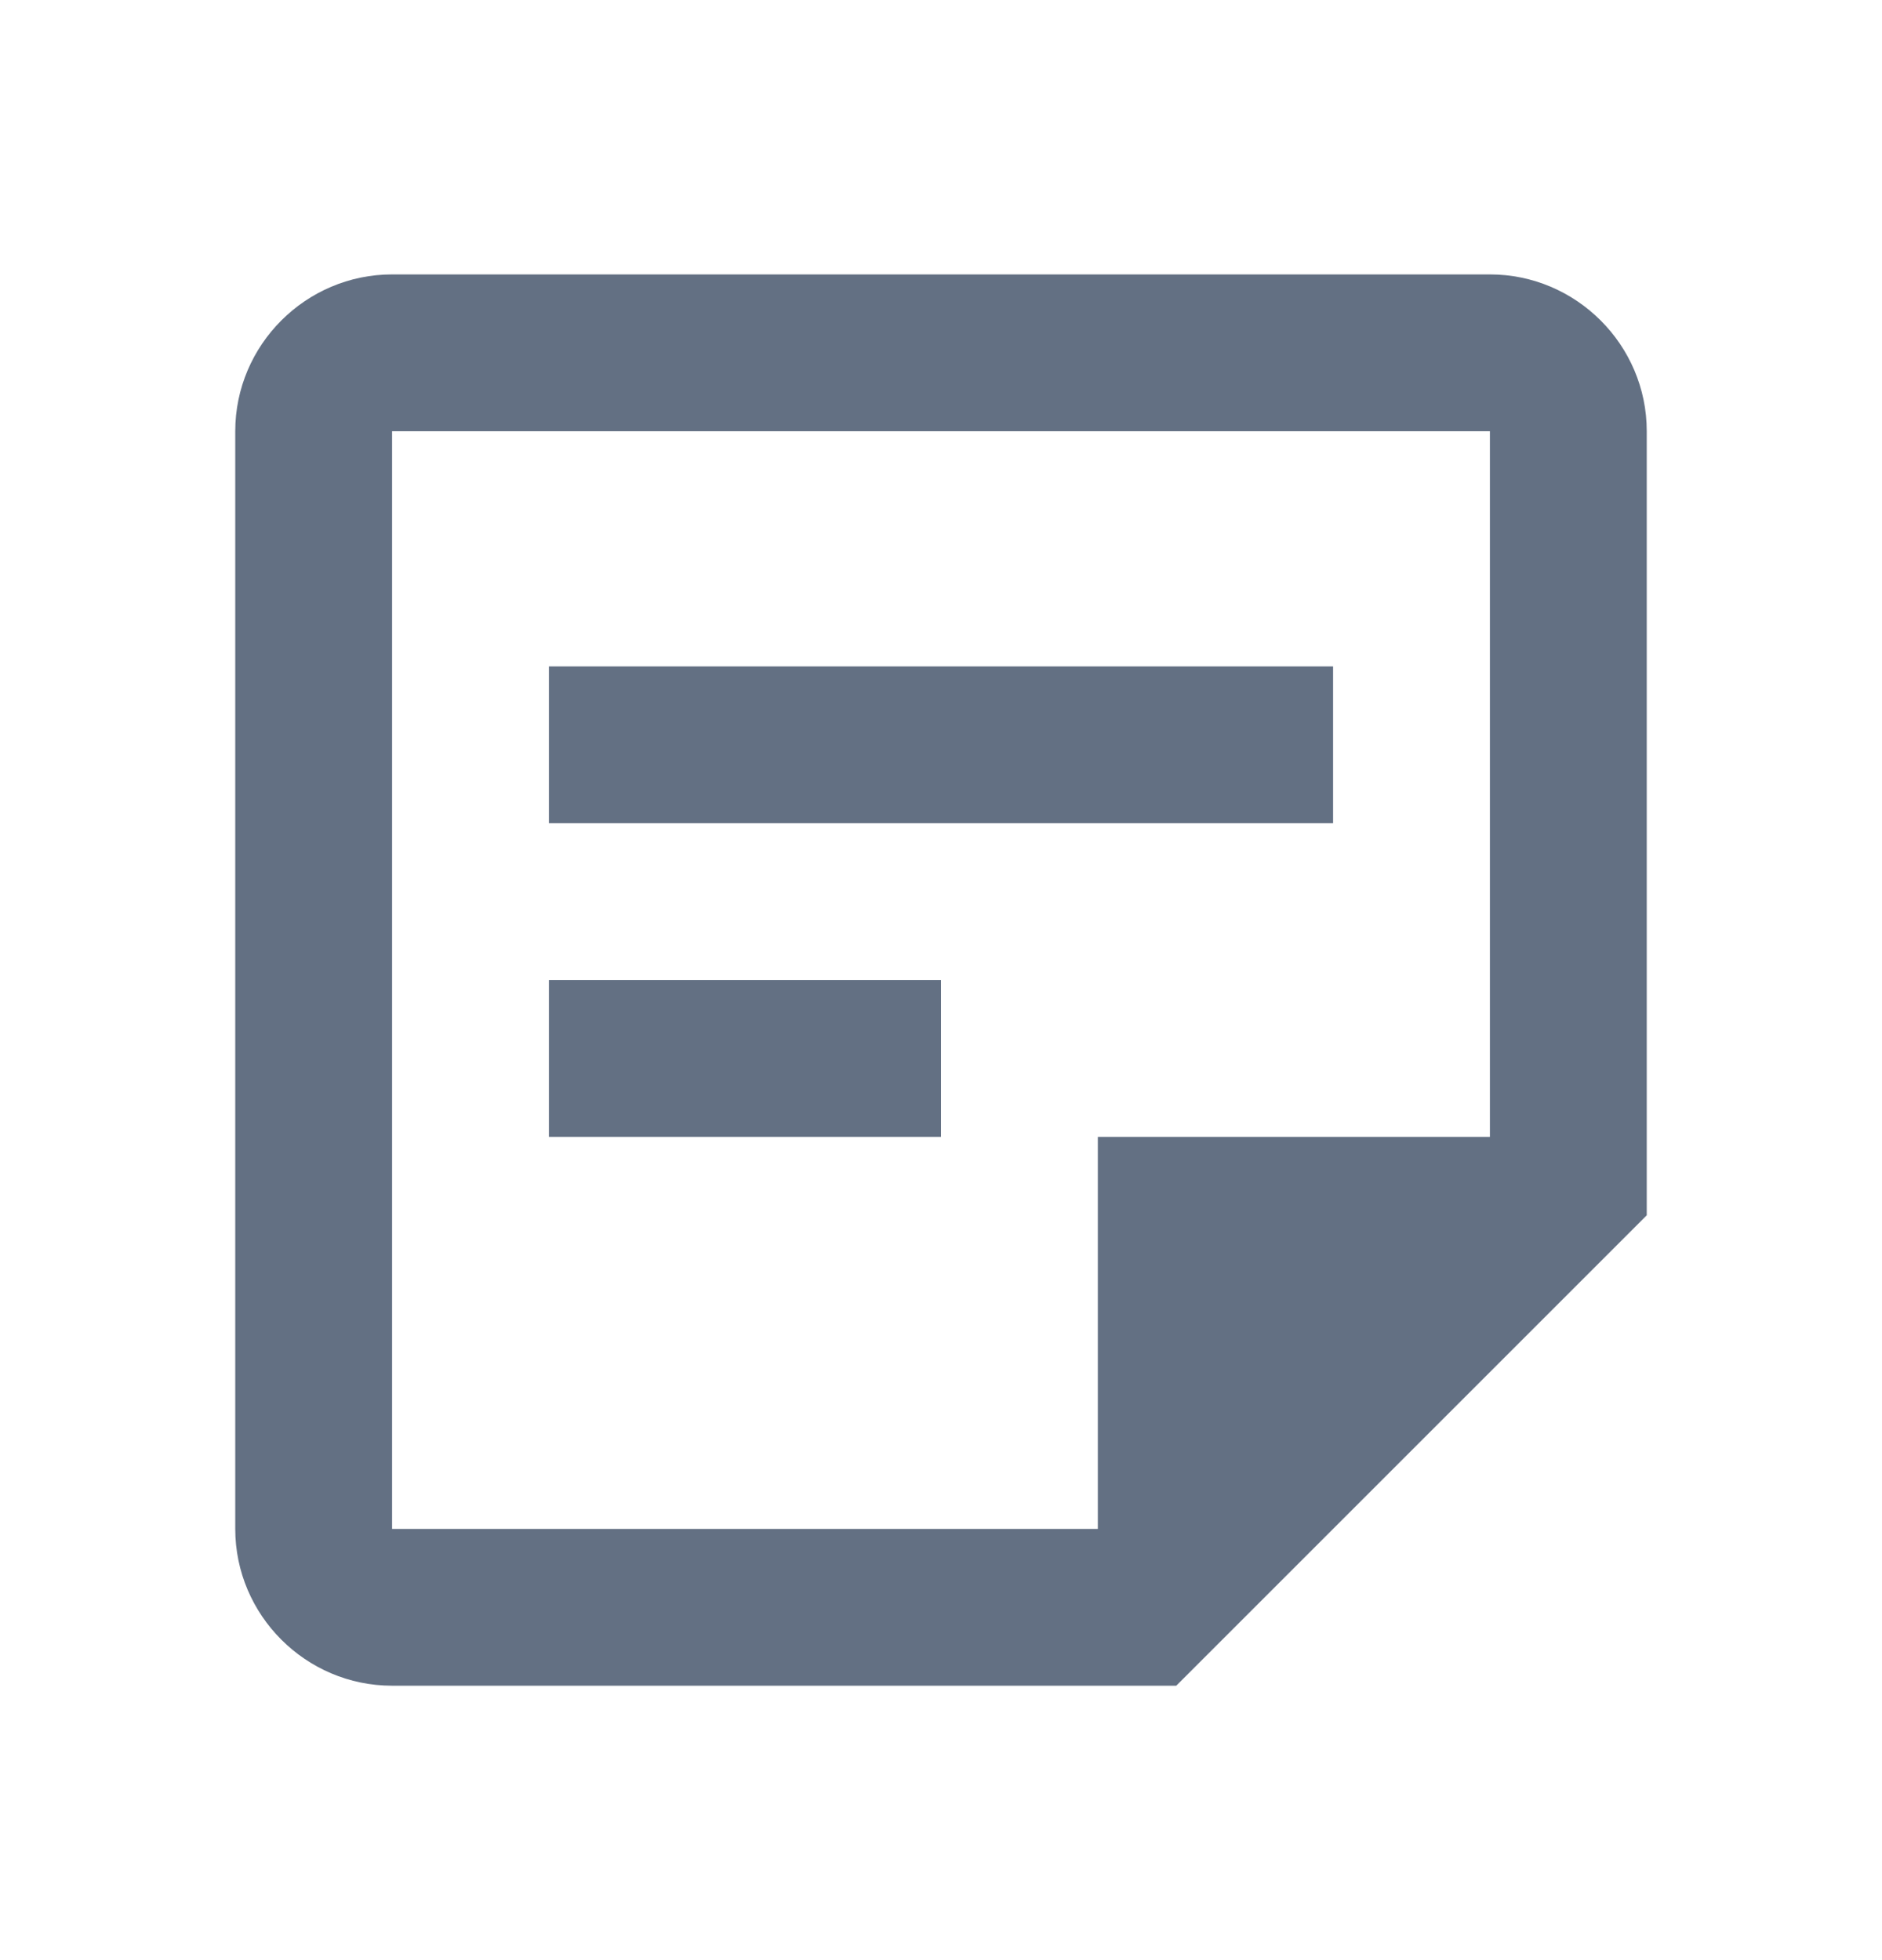 <svg width="24" height="25" viewBox="0 0 24 25" fill="none" xmlns="http://www.w3.org/2000/svg">
<g clip-path="url(#clip0_1654_18150)">
<path d="M19 5.5V14.5H14V19.5H5V5.5H19ZM19 3.5H5C3.9 3.5 3 4.4 3 5.5V19.5C3 20.6 3.9 21.5 5 21.5H15L21 15.5V5.5C21 4.4 20.1 3.5 19 3.5ZM12 14.5H7V12.5H12V14.5ZM17 10.5H7V8.5H17V10.5Z" fill="#637083"/>
</g>
<defs>
<clipPath id="clip0_1654_18150">
<rect width="24" height="24" fill="white" transform="translate(0 0.5)"/>
</clipPath>
</defs>
</svg>
